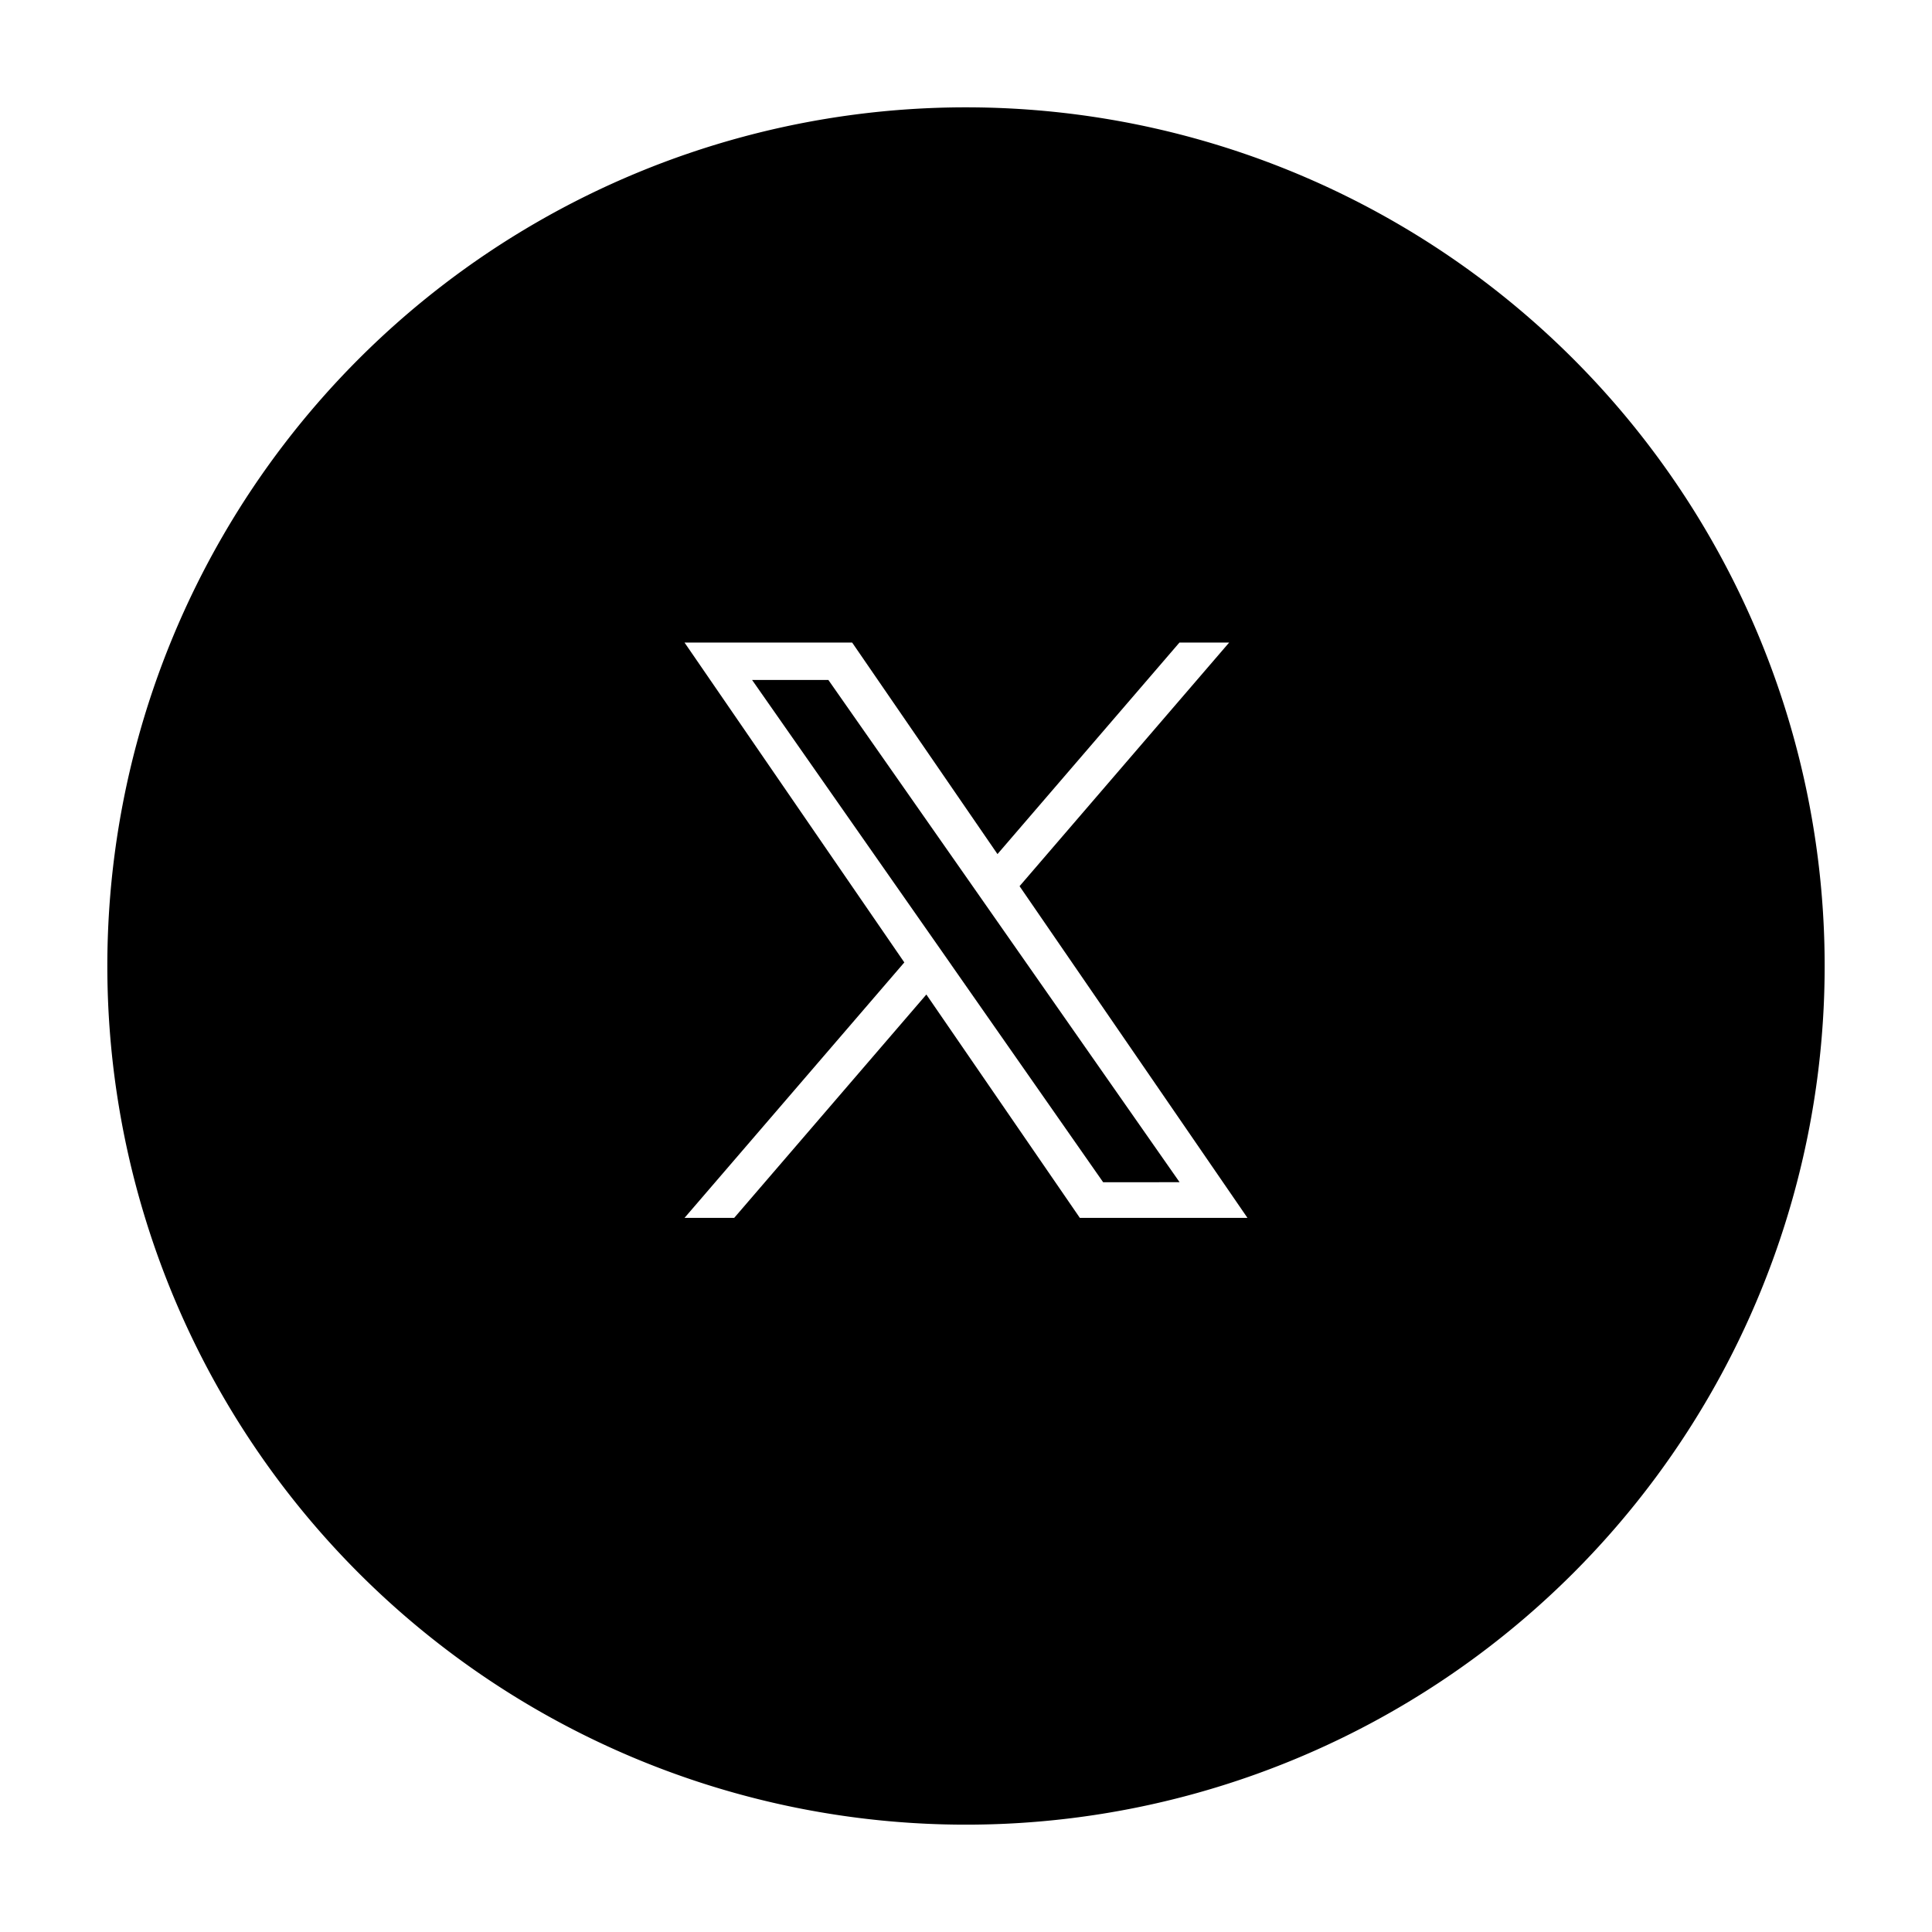 <svg xmlns="http://www.w3.org/2000/svg" xmlns:xlink="http://www.w3.org/1999/xlink" width="54" height="54" viewBox="0 0 54 54">
  <defs>
    <filter id="Base" x="0" y="0" width="54" height="54" filterUnits="userSpaceOnUse">
      <feOffset dy="1" input="SourceAlpha"/>
      <feGaussianBlur stdDeviation="1" result="blur"/>
      <feFlood flood-opacity="0.161"/>
      <feComposite operator="in" in2="blur"/>
      <feComposite in="SourceGraphic"/>
    </filter>
  </defs>
  <g id="x" transform="translate(-471 2)">
    <g transform="matrix(1, 0, 0, 1, 471, -2)" filter="url(#Base)">
      <path id="Base-2" data-name="Base" d="M24,0A24,24,0,1,1,0,24,24,24,0,0,1,24,0Z" transform="translate(3 2)"/>
    </g>
    <path id="logo" d="M9.364,6.809,15.222,0H13.833L8.747,5.912,4.685,0H0L6.143,8.94,0,16.08H1.388L6.759,9.837l4.29,6.243h4.685L9.364,6.809Zm-1.9,2.21-.622-.89L1.888,1.045H4.02l4,5.717.622.89,5.195,7.431H11.7L7.463,9.019Z" transform="translate(490.133 15.96)" fill="#fff"/>
  </g>
</svg>
